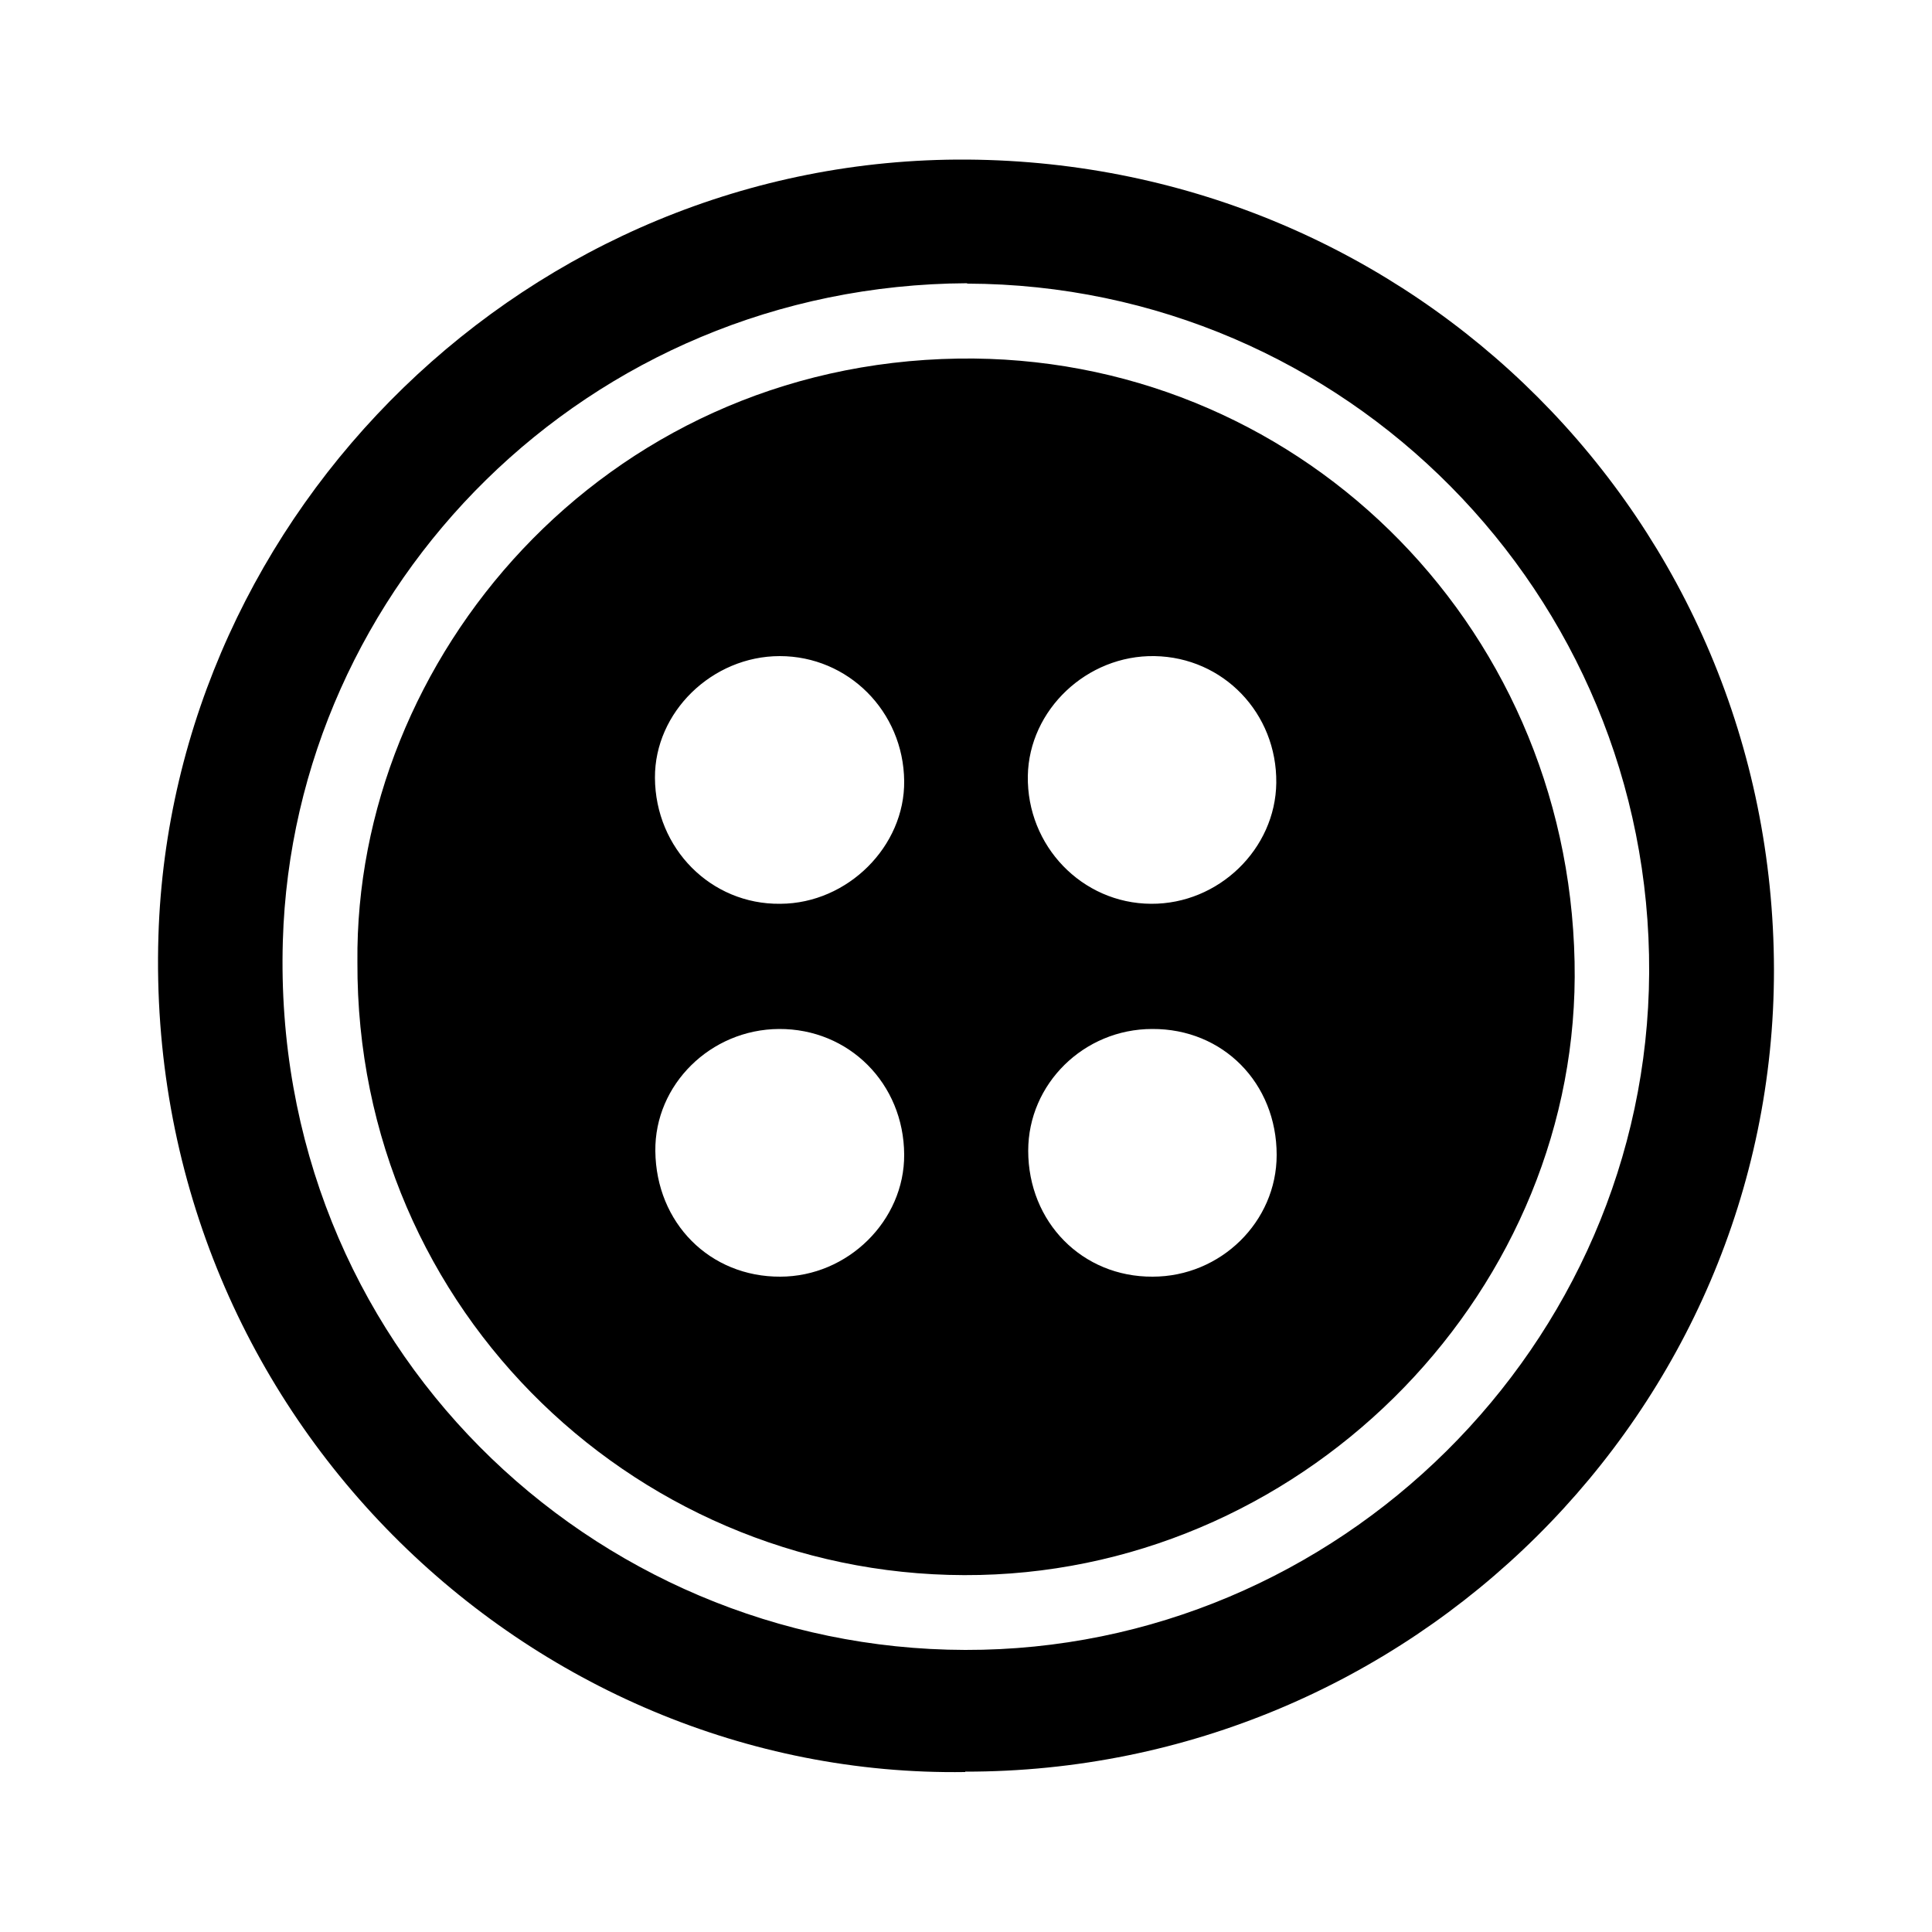 <?xml version="1.0" encoding="UTF-8"?>
<svg xmlns="http://www.w3.org/2000/svg" version="1.1" viewBox="0 0 50 50">
  <!-- Generator: Adobe Illustrator 28.6.0, SVG Export Plug-In . SVG Version: 1.2.0 Build 709)  -->
  <g>
    <g id="Réteg_1">
      <g>
        <path d="M24.98,45.86c-11.29.17-21.26-9.31-20.88-21.64.34-10.98,9.6-20.16,20.93-20.09,11.57.08,20.86,9.34,20.88,20.96.01,11.43-9.4,20.77-20.93,20.76ZM25.03,7.33c-9.86.05-17.44,7.85-17.71,17.02-.31,10.46,8,18.33,17.66,18.35,9.66.02,17.65-7.9,17.7-17.53.05-9.8-7.86-17.8-17.65-17.83Z"/>
        <path d="M9.25,24.9c-.08-7.83,6.32-15.48,15.55-15.62,8.66-.13,15.77,6.76,15.95,15.61.18,8.41-6.81,15.67-15.39,15.87-8.72.2-16.15-6.78-16.11-15.86ZM20.19,33.04c1.75,0,3.22-1.45,3.21-3.16-.01-1.84-1.43-3.26-3.24-3.25-1.77.01-3.22,1.44-3.2,3.16.02,1.86,1.41,3.26,3.24,3.25ZM29.83,33.04c1.76,0,3.21-1.42,3.21-3.15,0-1.86-1.39-3.27-3.22-3.26-1.77,0-3.21,1.42-3.21,3.15,0,1.85,1.4,3.27,3.22,3.26ZM20.2,23.39c1.74-.01,3.22-1.49,3.2-3.18-.02-1.8-1.45-3.23-3.22-3.23-1.75,0-3.24,1.45-3.23,3.15.01,1.83,1.45,3.28,3.24,3.26ZM33.03,20.26c.02-1.8-1.37-3.25-3.15-3.28-1.75-.03-3.25,1.39-3.28,3.1-.03,1.81,1.4,3.3,3.19,3.31,1.75.01,3.22-1.42,3.24-3.13Z"/>
      </g>
    </g>
  </g>
</svg>